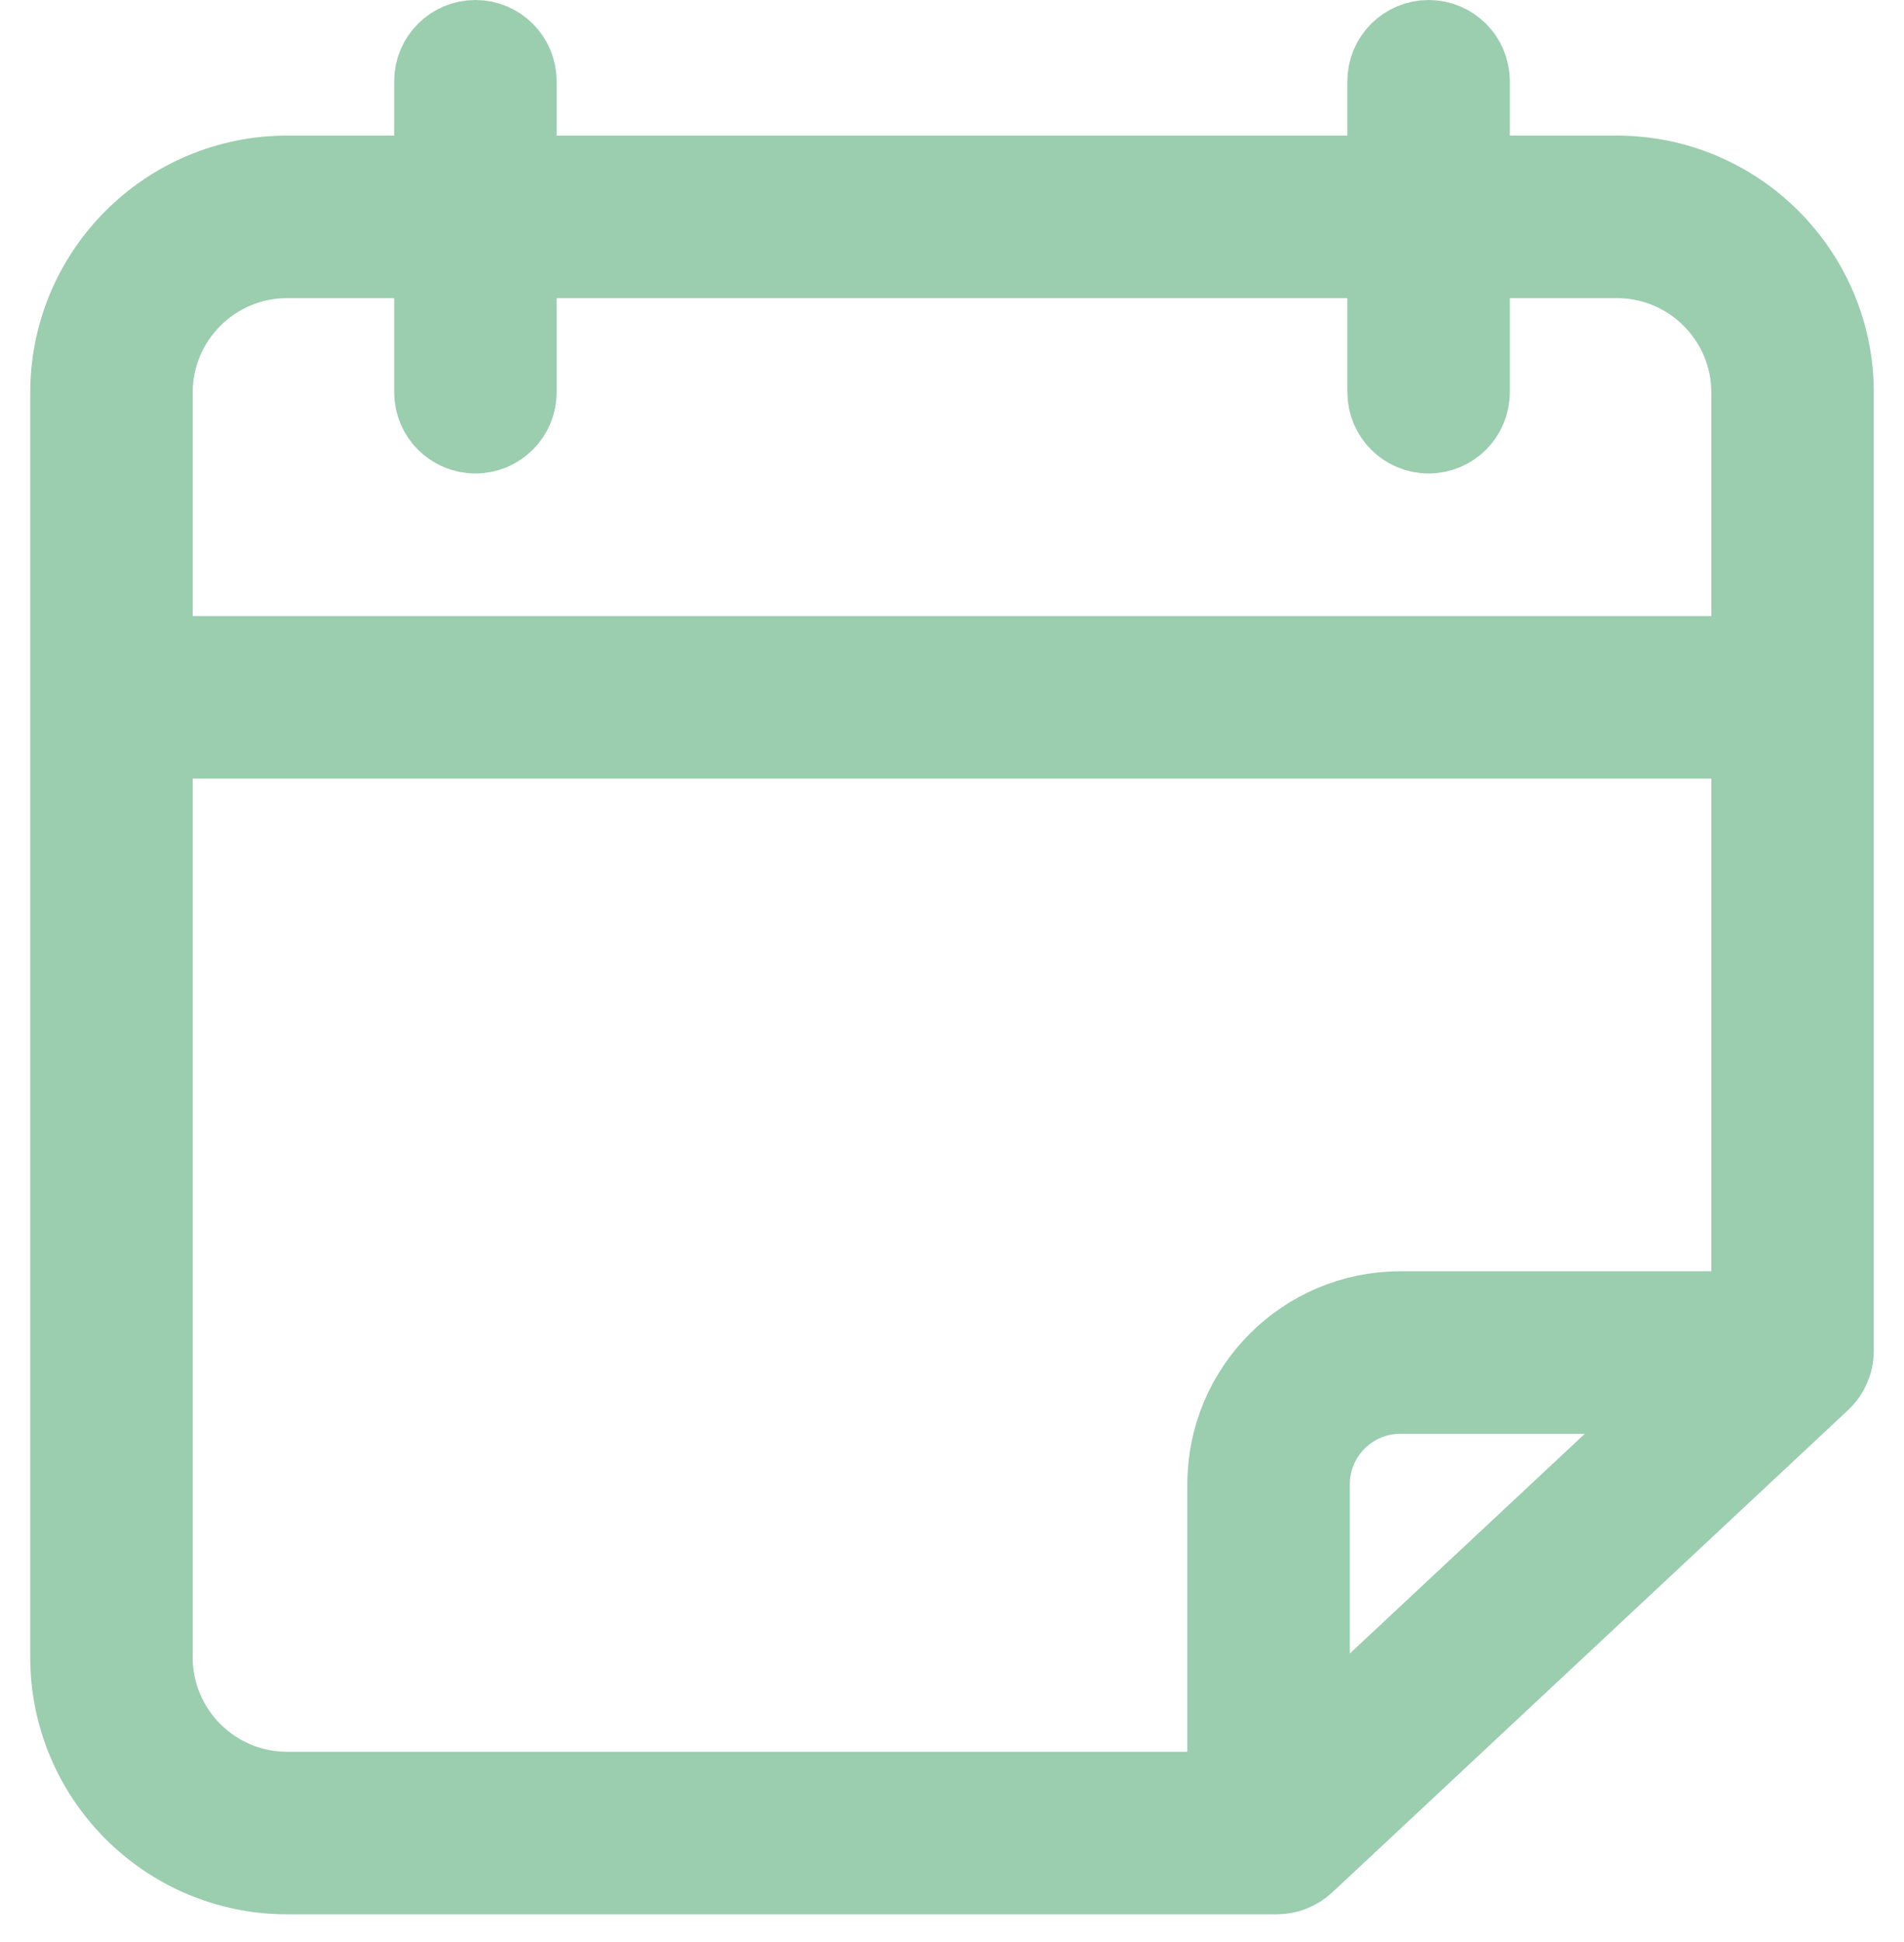 <svg width="51" height="52" viewBox="0 0 51 52" fill="none" xmlns="http://www.w3.org/2000/svg">
<path d="M1.81 44.378C1.81 47.62 4.447 50.258 7.689 50.258H34.2C34.498 50.258 34.785 50.144 35.003 49.941L48.818 37.028C49.055 36.806 49.191 36.495 49.191 36.169V10.511C49.191 7.269 46.553 4.631 43.311 4.631H39.442V2.176C39.442 1.527 38.916 1 38.266 1C37.617 1 37.09 1.527 37.09 2.176V4.631H13.91V2.176C13.91 1.527 13.383 1 12.734 1C12.084 1 11.558 1.527 11.558 2.176V4.631H7.689C4.447 4.631 1.81 7.269 1.81 10.511V44.378ZM4.161 44.378V19.848H46.839V35.04H37.507C34.914 35.04 32.804 37.15 32.804 39.744V47.906H7.689C5.744 47.906 4.161 46.323 4.161 44.378ZM44.984 37.392L35.156 46.579V39.744C35.156 38.447 36.211 37.392 37.507 37.392H44.984ZM7.689 6.983H11.558V10.502C11.558 11.152 12.084 11.678 12.734 11.678C13.383 11.678 13.91 11.152 13.91 10.502V6.983H37.09V10.502C37.09 11.152 37.617 11.678 38.266 11.678C38.916 11.678 39.442 11.152 39.442 10.502V6.983H43.311C45.256 6.983 46.839 8.565 46.839 10.511V17.496H4.161V10.511C4.161 8.565 5.744 6.983 7.689 6.983Z" fill="#9BCDAF" stroke="#9BCDAF" stroke-width="2"/>
</svg>
